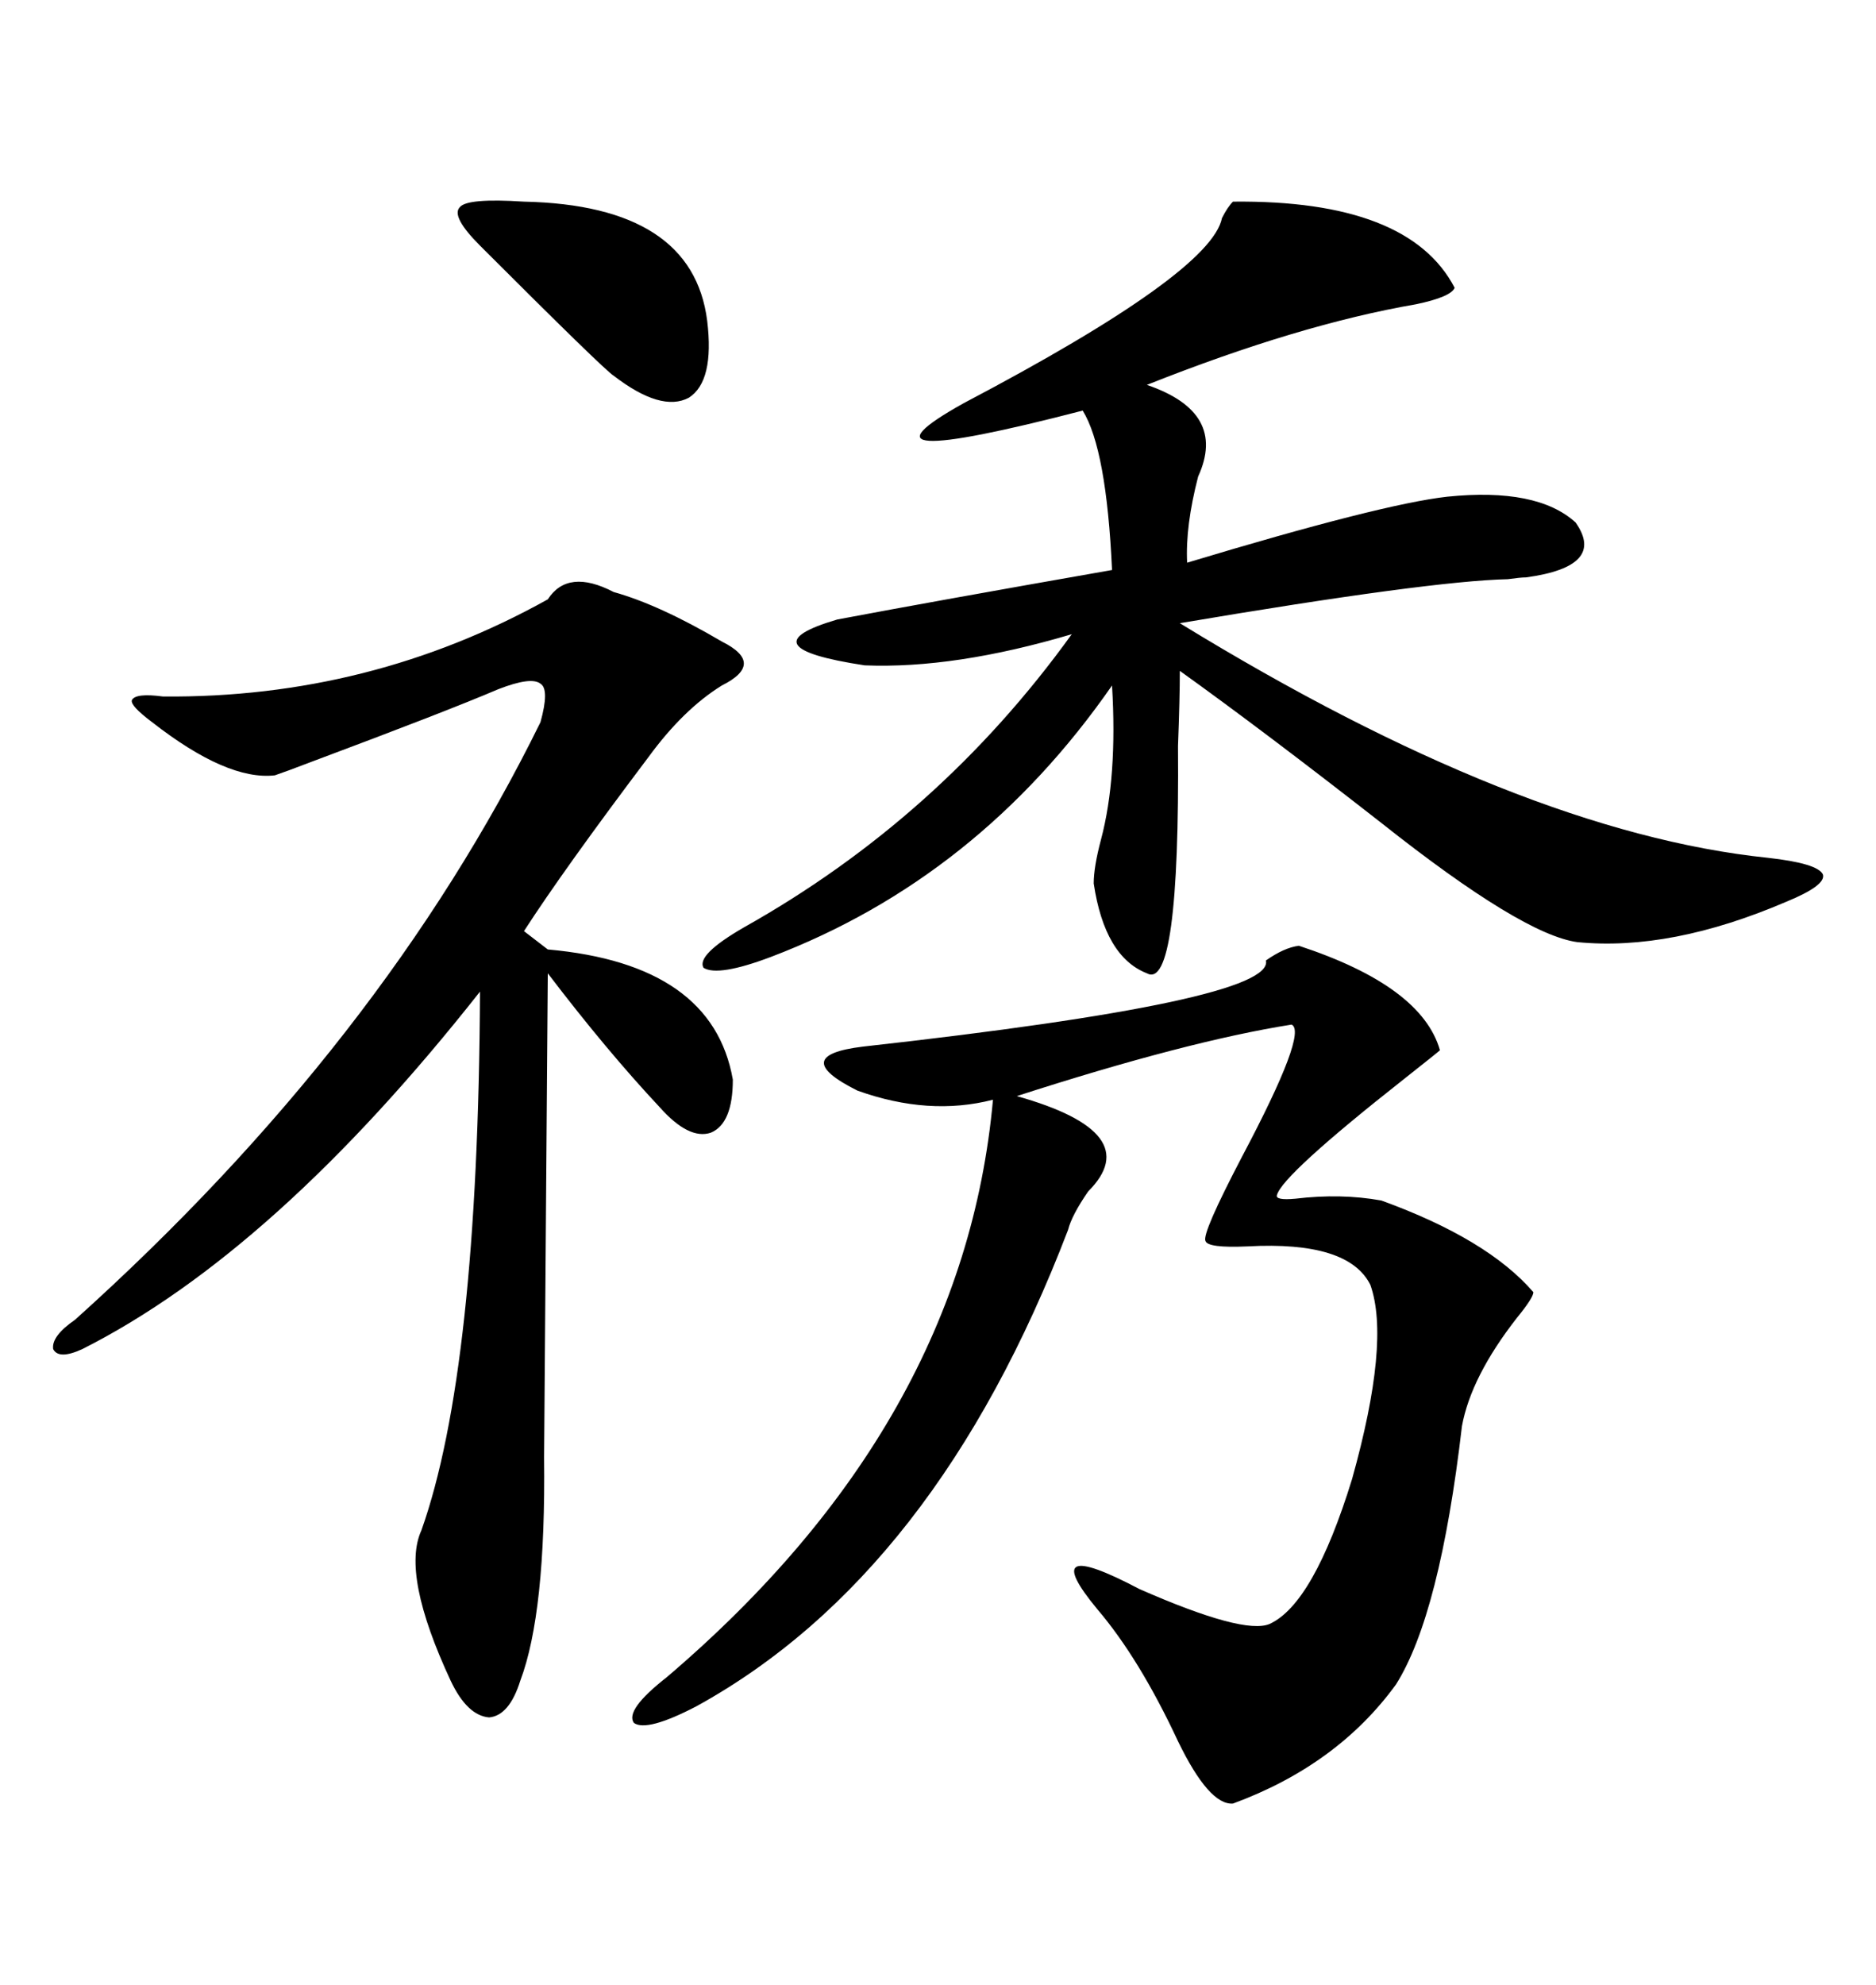 <svg xmlns="http://www.w3.org/2000/svg" xmlns:xlink="http://www.w3.org/1999/xlink" width="300" height="317.285"><path d="M232.62 46.00L232.62 46.00Q232.03 47.46 226.46 48.63L226.46 48.63Q207.71 51.86 183.40 61.52L183.40 61.52Q196.29 65.92 191.60 76.17L191.60 76.17Q189.55 84.08 189.84 89.94L189.84 89.94Q220.90 80.57 231.45 79.39L231.45 79.39Q245.80 77.93 251.95 83.50L251.95 83.50Q256.93 90.53 244.04 92.29L244.04 92.29Q243.16 92.29 241.11 92.58L241.11 92.58Q228.52 92.87 188.67 99.61L188.67 99.61Q243.16 133.01 282.71 137.11L282.71 137.11Q290.63 137.99 291.50 139.75L291.50 139.75Q292.09 141.50 285.64 144.14L285.64 144.14Q267.19 152.05 252.25 150.59L252.25 150.59Q243.46 149.41 220.90 131.54L220.90 131.54Q202.15 116.89 188.67 107.23L188.67 107.23Q188.67 111.62 188.38 119.24L188.38 119.24Q188.67 158.50 183.40 155.57L183.40 155.57Q176.66 152.93 174.90 141.21L174.90 141.21Q174.90 138.57 176.07 134.18L176.07 134.18Q178.71 124.22 177.83 109.57L177.83 109.57Q156.45 140.33 123.34 152.93L123.34 152.93Q114.84 156.15 112.50 154.69L112.50 154.69Q111.33 152.64 118.95 148.24L118.95 148.24Q150.29 130.66 171.39 101.37L171.39 101.37Q152.64 106.93 138.28 106.35L138.28 106.35Q118.95 103.42 133.89 99.02L133.89 99.02Q149.41 96.09 177.83 91.11L177.83 91.11Q176.95 71.78 173.14 65.63L173.14 65.63Q133.59 75.88 154.10 64.45L154.10 64.45Q193.65 43.65 195.41 34.86L195.41 34.86Q196.29 33.11 197.17 32.23L197.17 32.23Q225.29 31.93 232.62 46.00ZM207.71 151.17L207.71 151.17Q227.34 157.62 230.27 167.87L230.27 167.87Q229.98 168.16 224.41 172.56L224.41 172.56Q205.08 187.79 204.20 191.02L204.20 191.02Q203.91 191.89 207.13 191.60L207.13 191.60Q214.45 190.72 220.90 191.89L220.90 191.89Q237.89 198.05 245.21 206.54L245.21 206.54Q245.21 207.42 242.58 210.64L242.58 210.64Q235.25 220.02 233.79 227.93L233.79 227.93Q230.27 258.11 223.24 269.24L223.24 269.24Q213.87 282.13 197.17 288.28L197.17 288.28Q193.36 288.57 188.38 278.32L188.38 278.32Q182.23 265.14 175.49 257.23L175.49 257.23Q165.53 245.21 182.23 254.00L182.23 254.00Q198.93 261.33 203.03 259.57L203.03 259.57Q210.06 256.35 216.21 236.43L216.21 236.43Q222.36 214.45 219.14 205.37L219.14 205.37Q215.63 198.34 199.51 199.22L199.51 199.22Q193.07 199.51 192.77 198.34L192.77 198.34Q192.19 197.17 198.63 184.86L198.63 184.86Q209.18 164.94 206.54 163.77L206.54 163.77Q189.84 166.41 162.60 175.20L162.60 175.20Q183.40 181.05 174.02 190.43L174.02 190.43Q171.39 194.24 170.80 196.58L170.80 196.58Q149.71 251.66 111.33 272.75L111.33 272.75Q103.42 276.86 101.37 275.39L101.37 275.39Q99.90 273.34 106.64 268.07L106.64 268.07Q154.10 227.64 158.79 175.78L158.79 175.78Q148.54 178.42 137.11 174.32L137.11 174.32Q125.98 168.75 137.99 167.29L137.99 167.29Q203.91 159.96 202.44 153.52L202.44 153.52Q205.37 151.46 207.71 151.17ZM98.14 94.63L98.14 94.63Q105.47 96.68 115.43 102.54L115.43 102.54Q118.95 104.30 118.95 106.05L118.95 106.05Q118.95 107.81 115.43 109.57L115.43 109.57Q109.28 113.38 103.71 121.00L103.71 121.00Q90.23 138.87 83.79 148.83L83.79 148.83L87.60 151.76Q113.96 154.10 117.19 172.56L117.19 172.56Q117.19 179.59 113.67 181.05L113.67 181.05Q110.16 182.23 105.47 176.95L105.47 176.95Q96.97 167.87 87.60 155.57L87.60 155.57Q87.01 230.57 87.01 232.91L87.01 232.91Q87.30 257.81 83.20 268.65L83.20 268.65Q81.45 274.22 78.22 274.51L78.22 274.51Q74.71 274.22 72.07 268.65L72.07 268.65Q64.16 251.66 67.38 244.63L67.38 244.63Q76.46 219.14 76.76 158.50L76.76 158.50Q43.95 200.10 13.18 215.63L13.18 215.63Q9.38 217.38 8.50 215.63L8.50 215.63Q8.20 213.57 12.01 210.94L12.01 210.94Q61.23 166.70 86.43 115.43L86.43 115.43Q87.89 110.16 86.43 109.28L86.43 109.28Q84.96 108.11 79.69 110.16L79.69 110.16Q71.48 113.67 49.51 121.88L49.51 121.88Q45.70 123.34 43.95 123.93L43.95 123.93Q36.33 124.80 24.32 115.43L24.32 115.43Q20.80 112.79 21.09 111.91L21.09 111.91Q21.68 110.74 26.07 111.33L26.07 111.33Q59.18 111.62 87.60 95.80L87.60 95.80Q90.82 90.82 98.14 94.63ZM76.76 39.26L76.76 39.26Q72.07 34.57 73.54 33.11L73.54 33.11Q74.71 31.64 83.79 32.23L83.79 32.23Q110.74 32.81 113.09 51.27L113.09 51.27Q114.26 60.94 110.16 63.57L110.16 63.57Q105.76 65.92 98.14 60.06L98.14 60.06Q96.68 59.18 76.76 39.26Z"/></svg>
